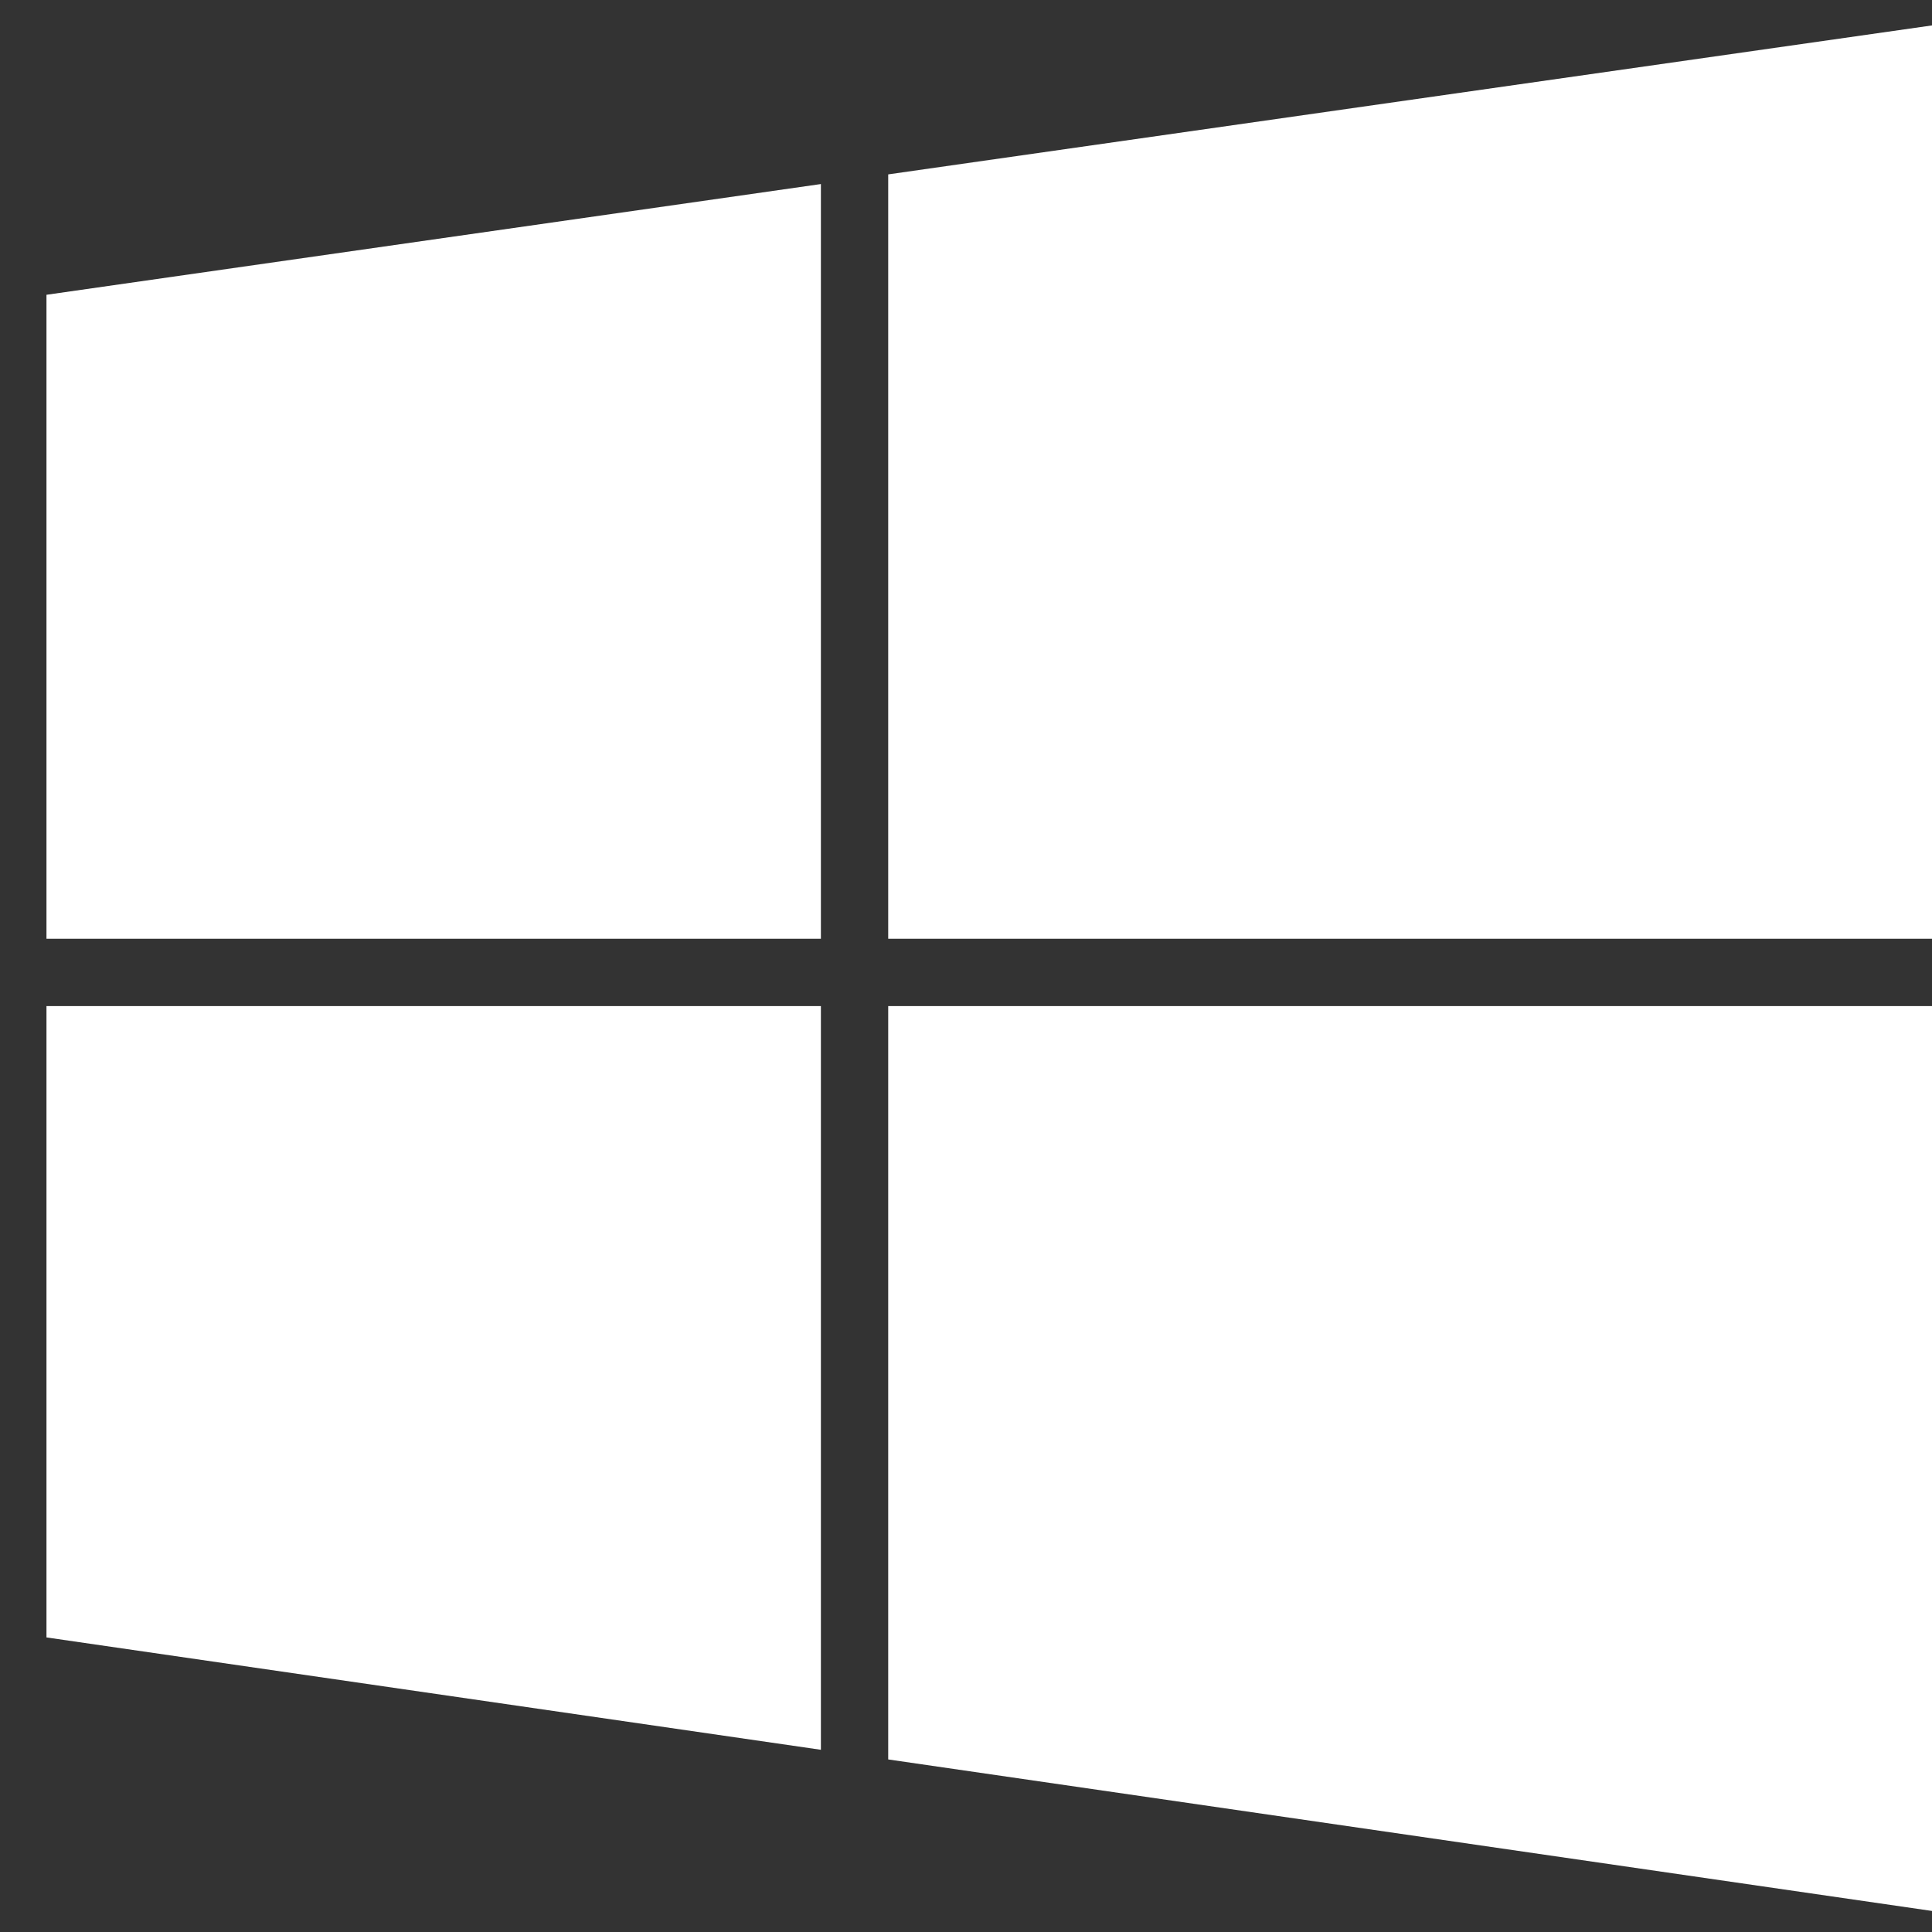 <svg width="19" height="19" viewBox="0 0 19 19" fill="none" xmlns="http://www.w3.org/2000/svg">
<rect x="0" y="0" width="19" height="19" fill="#333333" stroke="none"/>
<path d="M19 9.894H8.735V17.303L19 18.793V9.894ZM8.073 9.894H0.457V16.103L8.073 17.208V9.894ZM19 0.25L8.735 1.715V9.232H19V0.25ZM8.073 1.81L0.457 2.899V9.232H8.073V1.81Z" fill="white"/>
</svg>
